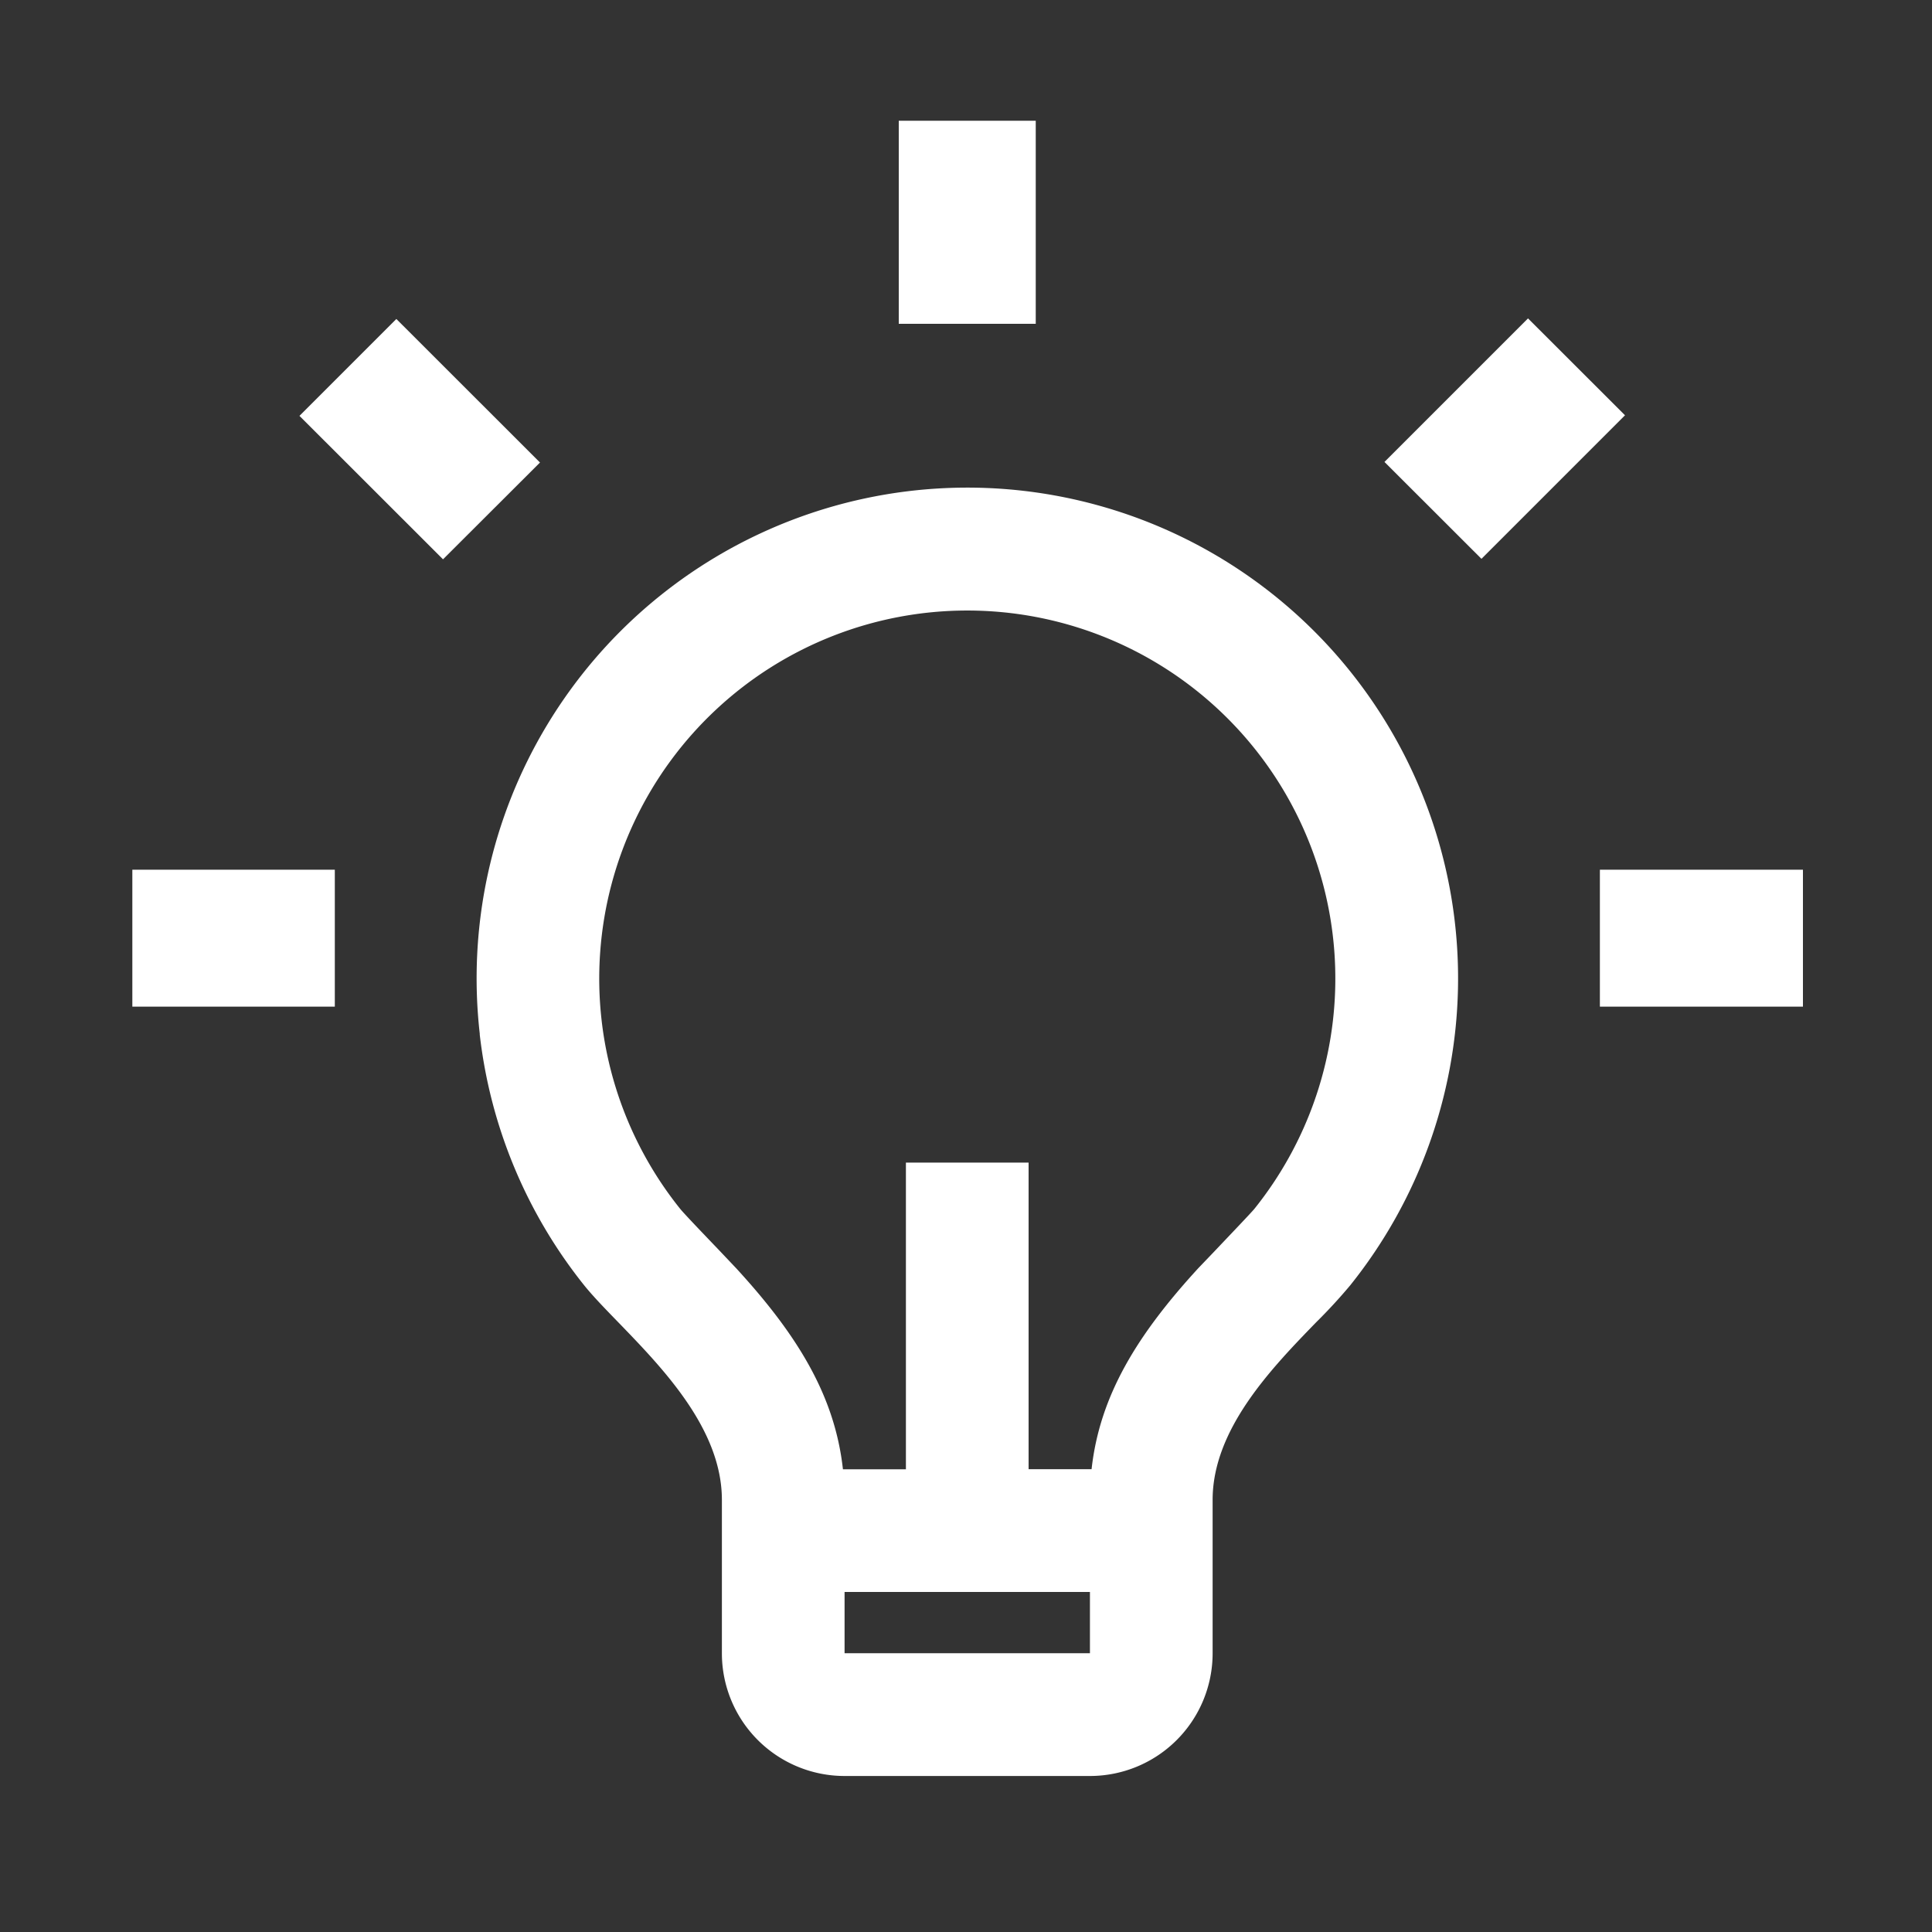<svg width="20" height="20" viewBox="0 0 20 20" fill="none" xmlns="http://www.w3.org/2000/svg"><rect x="0" y="0" width="20" height="20" fill="#333333" stroke="none"/><path d="M10.722 3.352V1.25H9.304v2.102h1.418Z" fill="#fff"/><path fill-rule="evenodd" clip-rule="evenodd" d="M4.966 10.707a5.08 5.08 0 0 0 1.081 2.598c.091.113.216.242.354.384.46.475 1.072 1.105 1.072 1.838v1.588a1.27 1.27 0 0 0 1.27 1.27h2.54a1.27 1.27 0 0 0 1.27-1.27v-1.588c0-.733.611-1.364 1.072-1.839a5.48 5.48 0 0 0 .352-.382 5.08 5.08 0 1 0-9.01-2.6Zm4.412 4.503h-.652c-.084-.763-.473-1.393-1.105-2.081l-.18-.19c-.16-.167-.368-.384-.403-.429a3.81 3.81 0 1 1 5.949.002c-.037.045-.262.28-.423.45l-.16.167c-.631.688-1.02 1.318-1.104 2.08h-.652v-3.174h-1.27v3.175Zm-.635 1.904v-.634h2.54v.634h-2.54Z" fill="#fff"/><path d="m16.822 4.299-1.486 1.486-1.004-1.003 1.486-1.486 1.004 1.003Zm-.26 6.122h2.102V9.003h-2.102v1.418ZM3.1 4.305 4.586 5.79 5.59 4.788 4.103 3.302 3.1 4.305Zm.365 6.116H1.37V9.003h2.096v1.418Z" fill="#fff"/></svg>